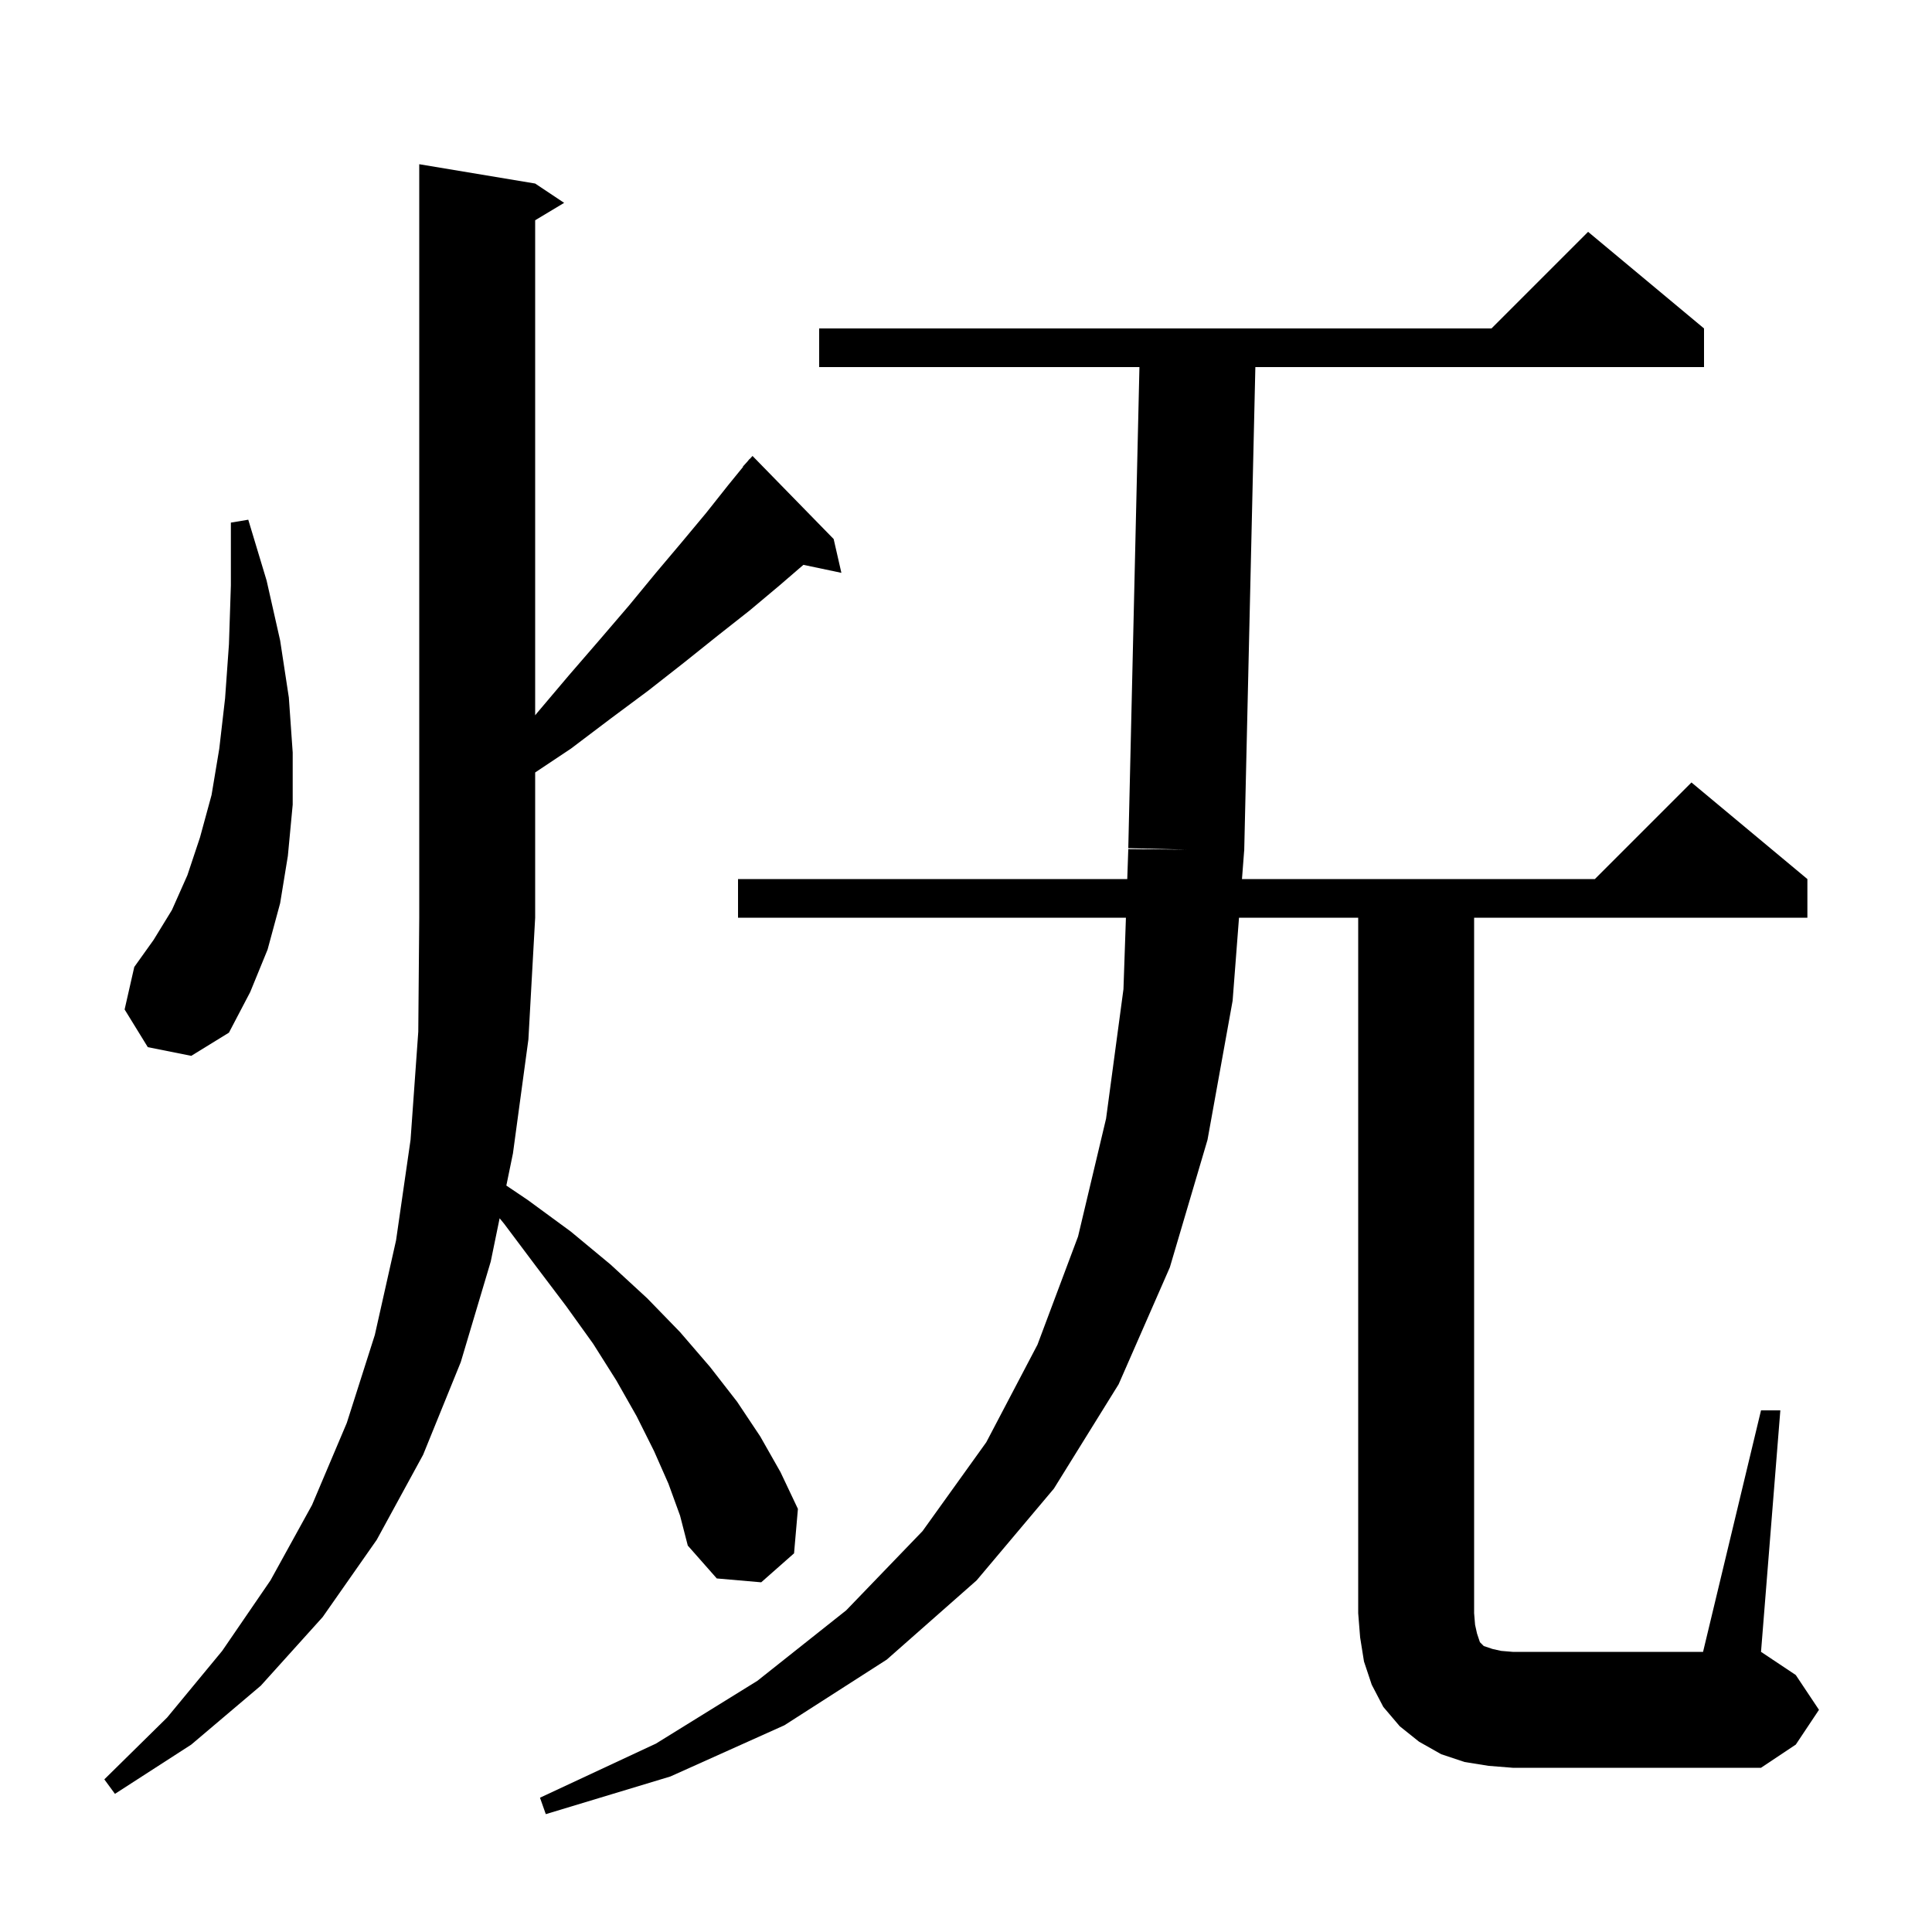 <svg xmlns="http://www.w3.org/2000/svg" xmlns:xlink="http://www.w3.org/1999/xlink" version="1.1" baseProfile="full" viewBox="0 0 200 200" width="200" height="200"><g fill="currentColor"><path d="M 69.2 153.6 L 67.7 150.2 L 65.9 146.6 L 63.8 142.9 L 61.4 139.1 L 58.6 135.2 L 55.5 131.1 L 52.2 126.7 L 51.721 126.115 L 50.8 130.6 L 47.7 141.0 L 43.8 150.6 L 39.0 159.4 L 33.4 167.4 L 27.0 174.5 L 19.8 180.6 L 11.9 185.7 L 10.8 184.2 L 17.3 177.8 L 23.0 170.9 L 28.0 163.6 L 32.3 155.8 L 35.9 147.3 L 38.8 138.2 L 41.0 128.4 L 42.5 118.0 L 43.3 106.8 L 43.4 95.0 L 43.4 17.0 L 55.4 19.0 L 58.4 21.0 L 55.4 22.8 L 55.4 74.048 L 55.6 73.8 L 58.9 69.9 L 62.1 66.2 L 65.1 62.7 L 67.9 59.3 L 70.6 56.1 L 73.1 53.1 L 75.4 50.2 L 76.929 48.323 L 76.9 48.3 L 77.364 47.789 L 77.6 47.5 L 77.615 47.514 L 77.9 47.2 L 86.3 55.8 L 87.1 59.3 L 83.168 58.472 L 80.7 60.6 L 77.6 63.2 L 74.3 65.8 L 70.8 68.6 L 67.1 71.5 L 63.2 74.4 L 59.1 77.5 L 55.4 79.967 L 55.4 95.0 L 54.7 107.6 L 53.1 119.4 L 52.416 122.729 L 54.6 124.2 L 59.1 127.5 L 63.2 130.9 L 67.0 134.4 L 70.4 137.9 L 73.5 141.5 L 76.3 145.1 L 78.7 148.7 L 80.8 152.4 L 82.6 156.2 L 82.2 160.8 L 78.8 163.8 L 74.2 163.4 L 71.2 160.0 L 70.4 156.9 Z M 182.3 146.0 L 184.3 146.0 L 182.3 171.0 L 185.9 173.4 L 188.3 177.0 L 185.9 180.6 L 182.3 183.0 L 156.6 183.0 L 154.1 182.8 L 151.6 182.4 L 149.2 181.6 L 146.9 180.3 L 144.9 178.7 L 143.2 176.7 L 142.0 174.4 L 141.2 172.0 L 140.8 169.5 L 140.6 167.0 L 140.6 95.0 L 128.262 95.0 L 127.6 103.6 L 125.0 118.0 L 121.1 131.2 L 115.8 143.3 L 109.1 154.1 L 101.1 163.6 L 91.8 171.8 L 81.2 178.6 L 69.4 183.9 L 56.5 187.8 L 55.9 186.1 L 67.9 180.5 L 78.4 174.0 L 87.6 166.7 L 95.5 158.5 L 102.1 149.3 L 107.4 139.2 L 111.6 128.0 L 114.5 115.8 L 116.3 102.4 L 116.555 95.0 L 76.4 95.0 L 76.4 91.0 L 116.693 91.0 L 116.8 87.9 L 122.8 87.95 L 116.8 87.8 L 117.954 38.0 L 84.8 38.0 L 84.8 34.0 L 154.4 34.0 L 164.4 24.0 L 176.4 34.0 L 176.4 38.0 L 129.954 38.0 L 128.8 88.1 L 128.792 88.1 L 128.569 91.0 L 165.1 91.0 L 175.1 81.0 L 187.1 91.0 L 187.1 95.0 L 152.6 95.0 L 152.6 167.0 L 152.7 168.2 L 152.9 169.1 L 153.2 170.0 L 153.6 170.4 L 154.5 170.7 L 155.4 170.9 L 156.6 171.0 L 176.3 171.0 Z M 15.3 108.4 L 12.9 104.5 L 13.9 100.1 L 15.9 97.3 L 17.8 94.2 L 19.4 90.6 L 20.7 86.7 L 21.9 82.3 L 22.7 77.5 L 23.3 72.3 L 23.7 66.7 L 23.9 60.6 L 23.9 54.1 L 25.7 53.8 L 27.6 60.1 L 29.0 66.3 L 29.9 72.2 L 30.3 77.9 L 30.3 83.3 L 29.8 88.6 L 29.0 93.5 L 27.7 98.3 L 25.9 102.7 L 23.7 106.9 L 19.8 109.3 Z "/></g></svg>